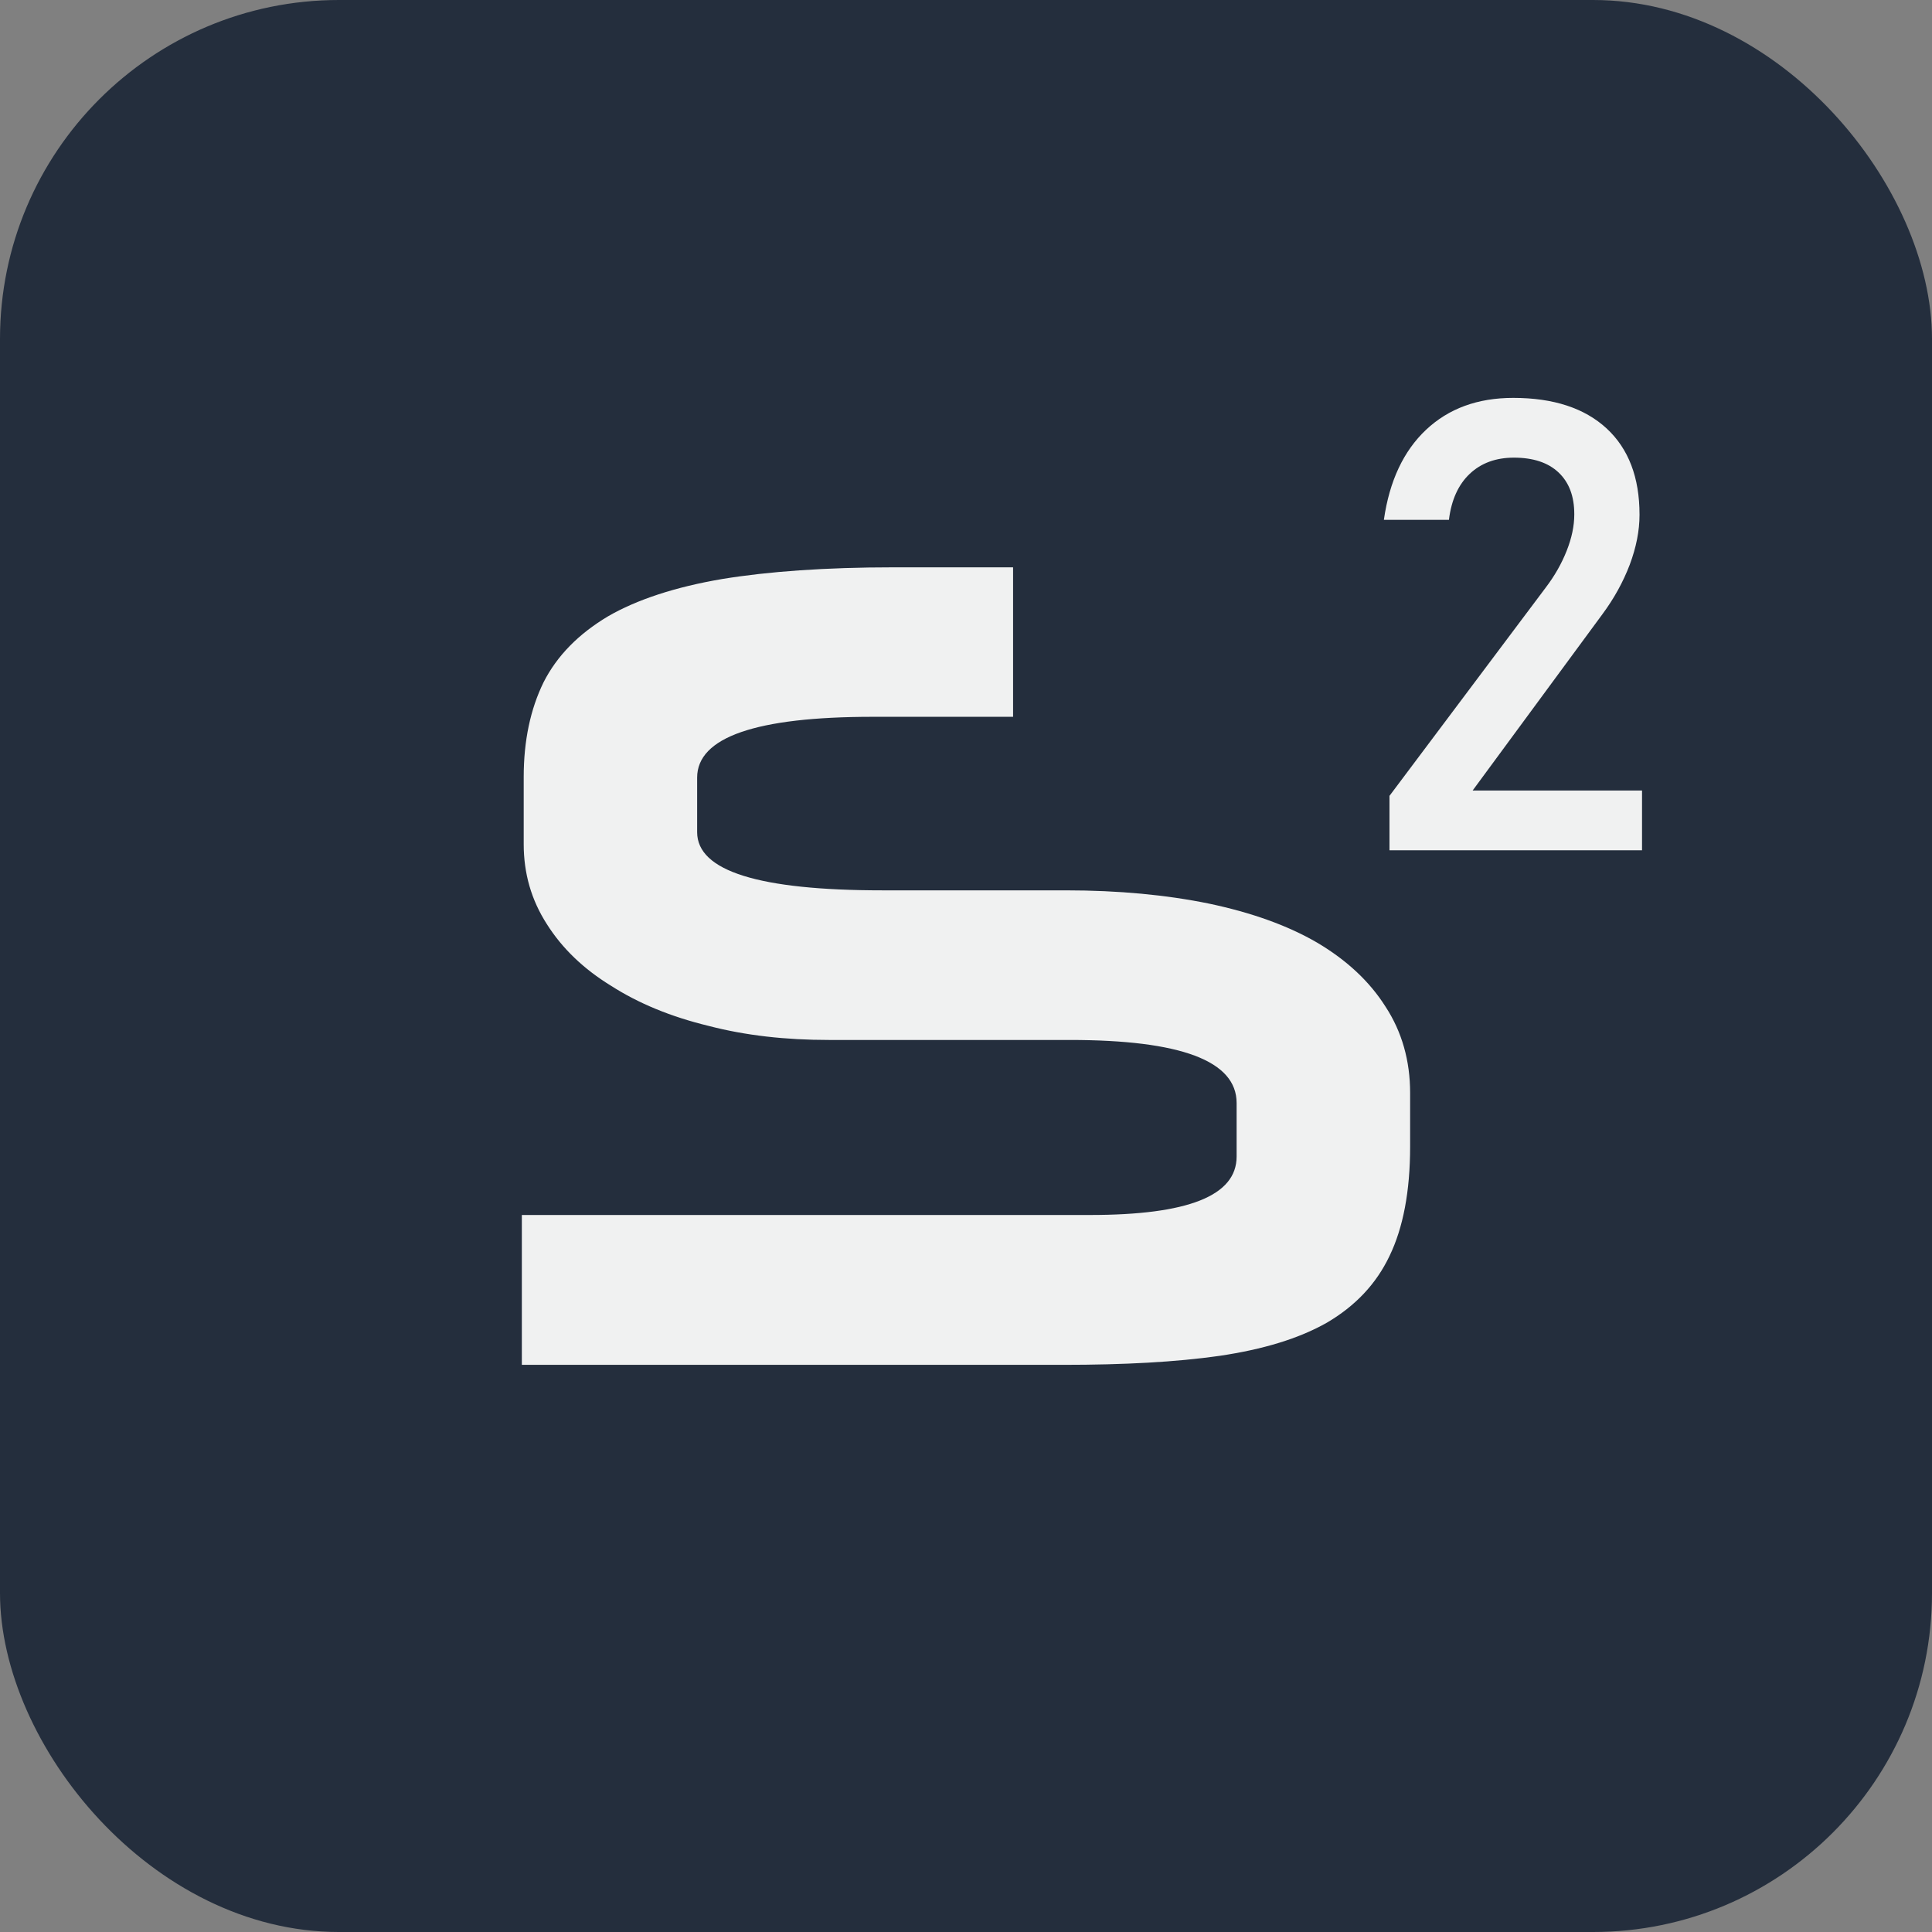<svg width="57" height="57" viewBox="0 0 57 57" fill="none" xmlns="http://www.w3.org/2000/svg">
<rect x="0" y="0" width="57" height="57" fill="#808080" stroke="none"/>
<g clip-path="url(#clip0_739_2120)">
<path d="M57 0H0V57H57V0Z" fill="#242E3D"/>
<path d="M29.892 21.148H25.751C22.297 21.148 20.568 21.753 20.568 22.942V24.552C20.568 25.7 22.398 26.268 26.04 26.268H31.444C32.999 26.268 34.412 26.401 35.677 26.661C36.932 26.926 37.998 27.308 38.862 27.812C39.733 28.327 40.41 28.959 40.876 29.698C41.361 30.438 41.603 31.295 41.603 32.243V33.829C41.603 35.154 41.395 36.227 40.997 37.051C40.601 37.884 39.986 38.529 39.151 39.021C38.318 39.495 37.257 39.813 35.979 40.002C34.695 40.185 33.165 40.267 31.375 40.267H15.396V35.846H32.158C35.045 35.846 36.484 35.281 36.484 34.122V32.542C36.484 31.298 34.838 30.682 31.558 30.682H24.454C23.183 30.682 21.997 30.552 20.898 30.265C19.789 29.996 18.837 29.602 18.028 29.084C17.219 28.588 16.589 27.984 16.136 27.268C15.675 26.552 15.451 25.767 15.451 24.905V22.923C15.451 21.854 15.648 20.923 16.038 20.127C16.434 19.348 17.065 18.706 17.934 18.186C18.785 17.692 19.929 17.316 21.305 17.083C22.669 16.859 24.364 16.738 26.361 16.738H29.889V21.152L29.892 21.148Z" fill="#F0F1F1"/>
<path d="M40.994 25.088V23.48L45.601 17.339C45.868 16.989 46.075 16.623 46.223 16.247C46.371 15.872 46.446 15.517 46.446 15.183V15.166C46.446 14.637 46.29 14.23 45.982 13.939C45.674 13.648 45.234 13.502 44.664 13.502C44.131 13.502 43.696 13.663 43.361 13.98C43.026 14.297 42.821 14.749 42.749 15.328V15.337H40.83V15.328C40.994 14.19 41.408 13.306 42.074 12.679C42.741 12.052 43.597 11.739 44.645 11.739C45.833 11.739 46.75 12.041 47.4 12.64C48.047 13.239 48.371 14.086 48.371 15.182V15.191C48.371 15.658 48.274 16.147 48.083 16.659C47.888 17.17 47.619 17.659 47.273 18.125L43.447 23.323H48.445V25.086H40.994V25.088Z" fill="#F0F1F1"/>
</g>
<defs>
<clipPath id="clip0_739_2120">
<rect width="57" height="57" rx="10" fill="white"/>
</clipPath>
</defs>
</svg>
